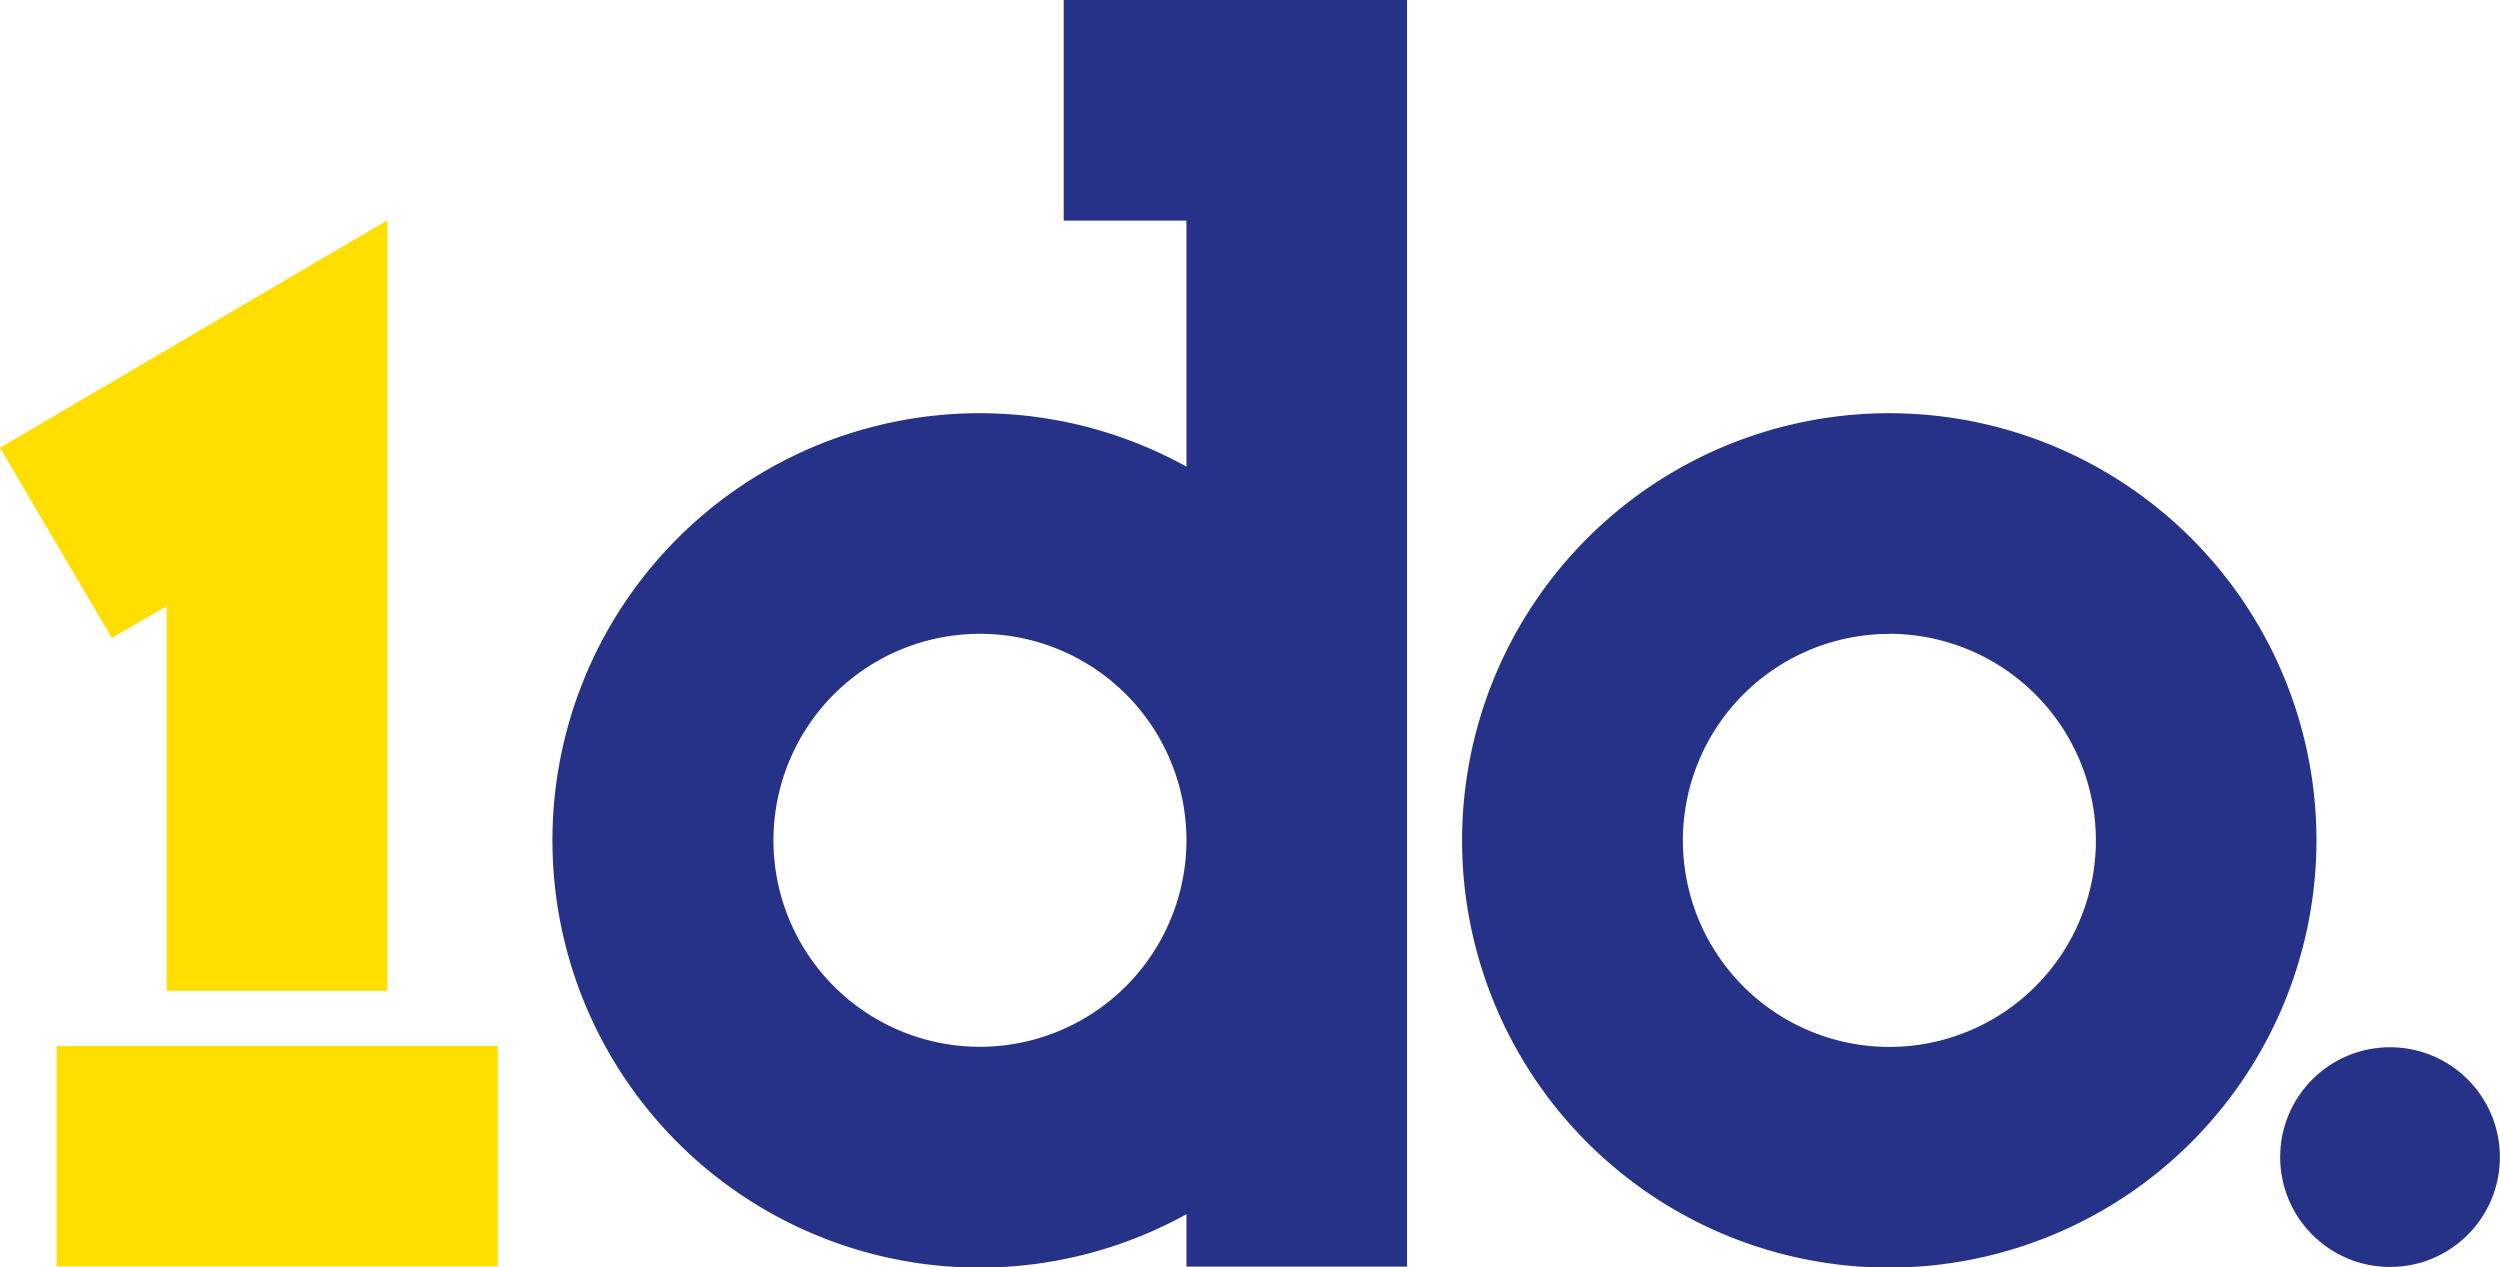 <svg xmlns:xlink="http://www.w3.org/1999/xlink" class="brand-logo" xmlns="http://www.w3.org/2000/svg" viewBox="0 0 230.75 116.99" aria-hidden="true" width="230.75"  height="116.99" >
    <g data-name="Layer 2">
        <g data-name="Layer 1">
            <polygon class="cls-1" points="35.75 91.45 15.39 91.45 15.39 55.94 10.32 58.88 0 41.33 35.75 20.33 35.75 91.45" fill="#FFDE00"></polygon>
            <path class="cls-2" d="M98.18,0V20.36h11.33V43.07a39.43,39.43,0,1,0,0,69v4.84h20.36V0ZM90.45,96.62a19.06,19.06,0,1,1,19.06-19.06A19.08,19.08,0,0,1,90.45,96.62Z" fill="#253287"></path>
            <rect class="cls-1" x="5.23" y="96.54" width="40.71" height="20.36" fill="#FFDE00"></rect>
            <path class="cls-2" d="M174.39,117a39.43,39.43,0,1,1,39.42-39.43A39.48,39.48,0,0,1,174.39,117Zm0-58.49a19.06,19.06,0,1,0,19.06,19.06A19.08,19.08,0,0,0,174.39,58.5Z" fill="#253287"></path>
            <circle class="cls-2" cx="220.6" cy="106.8" r="10.14" fill="#253287"></circle>
        </g>
    </g>
</svg>
